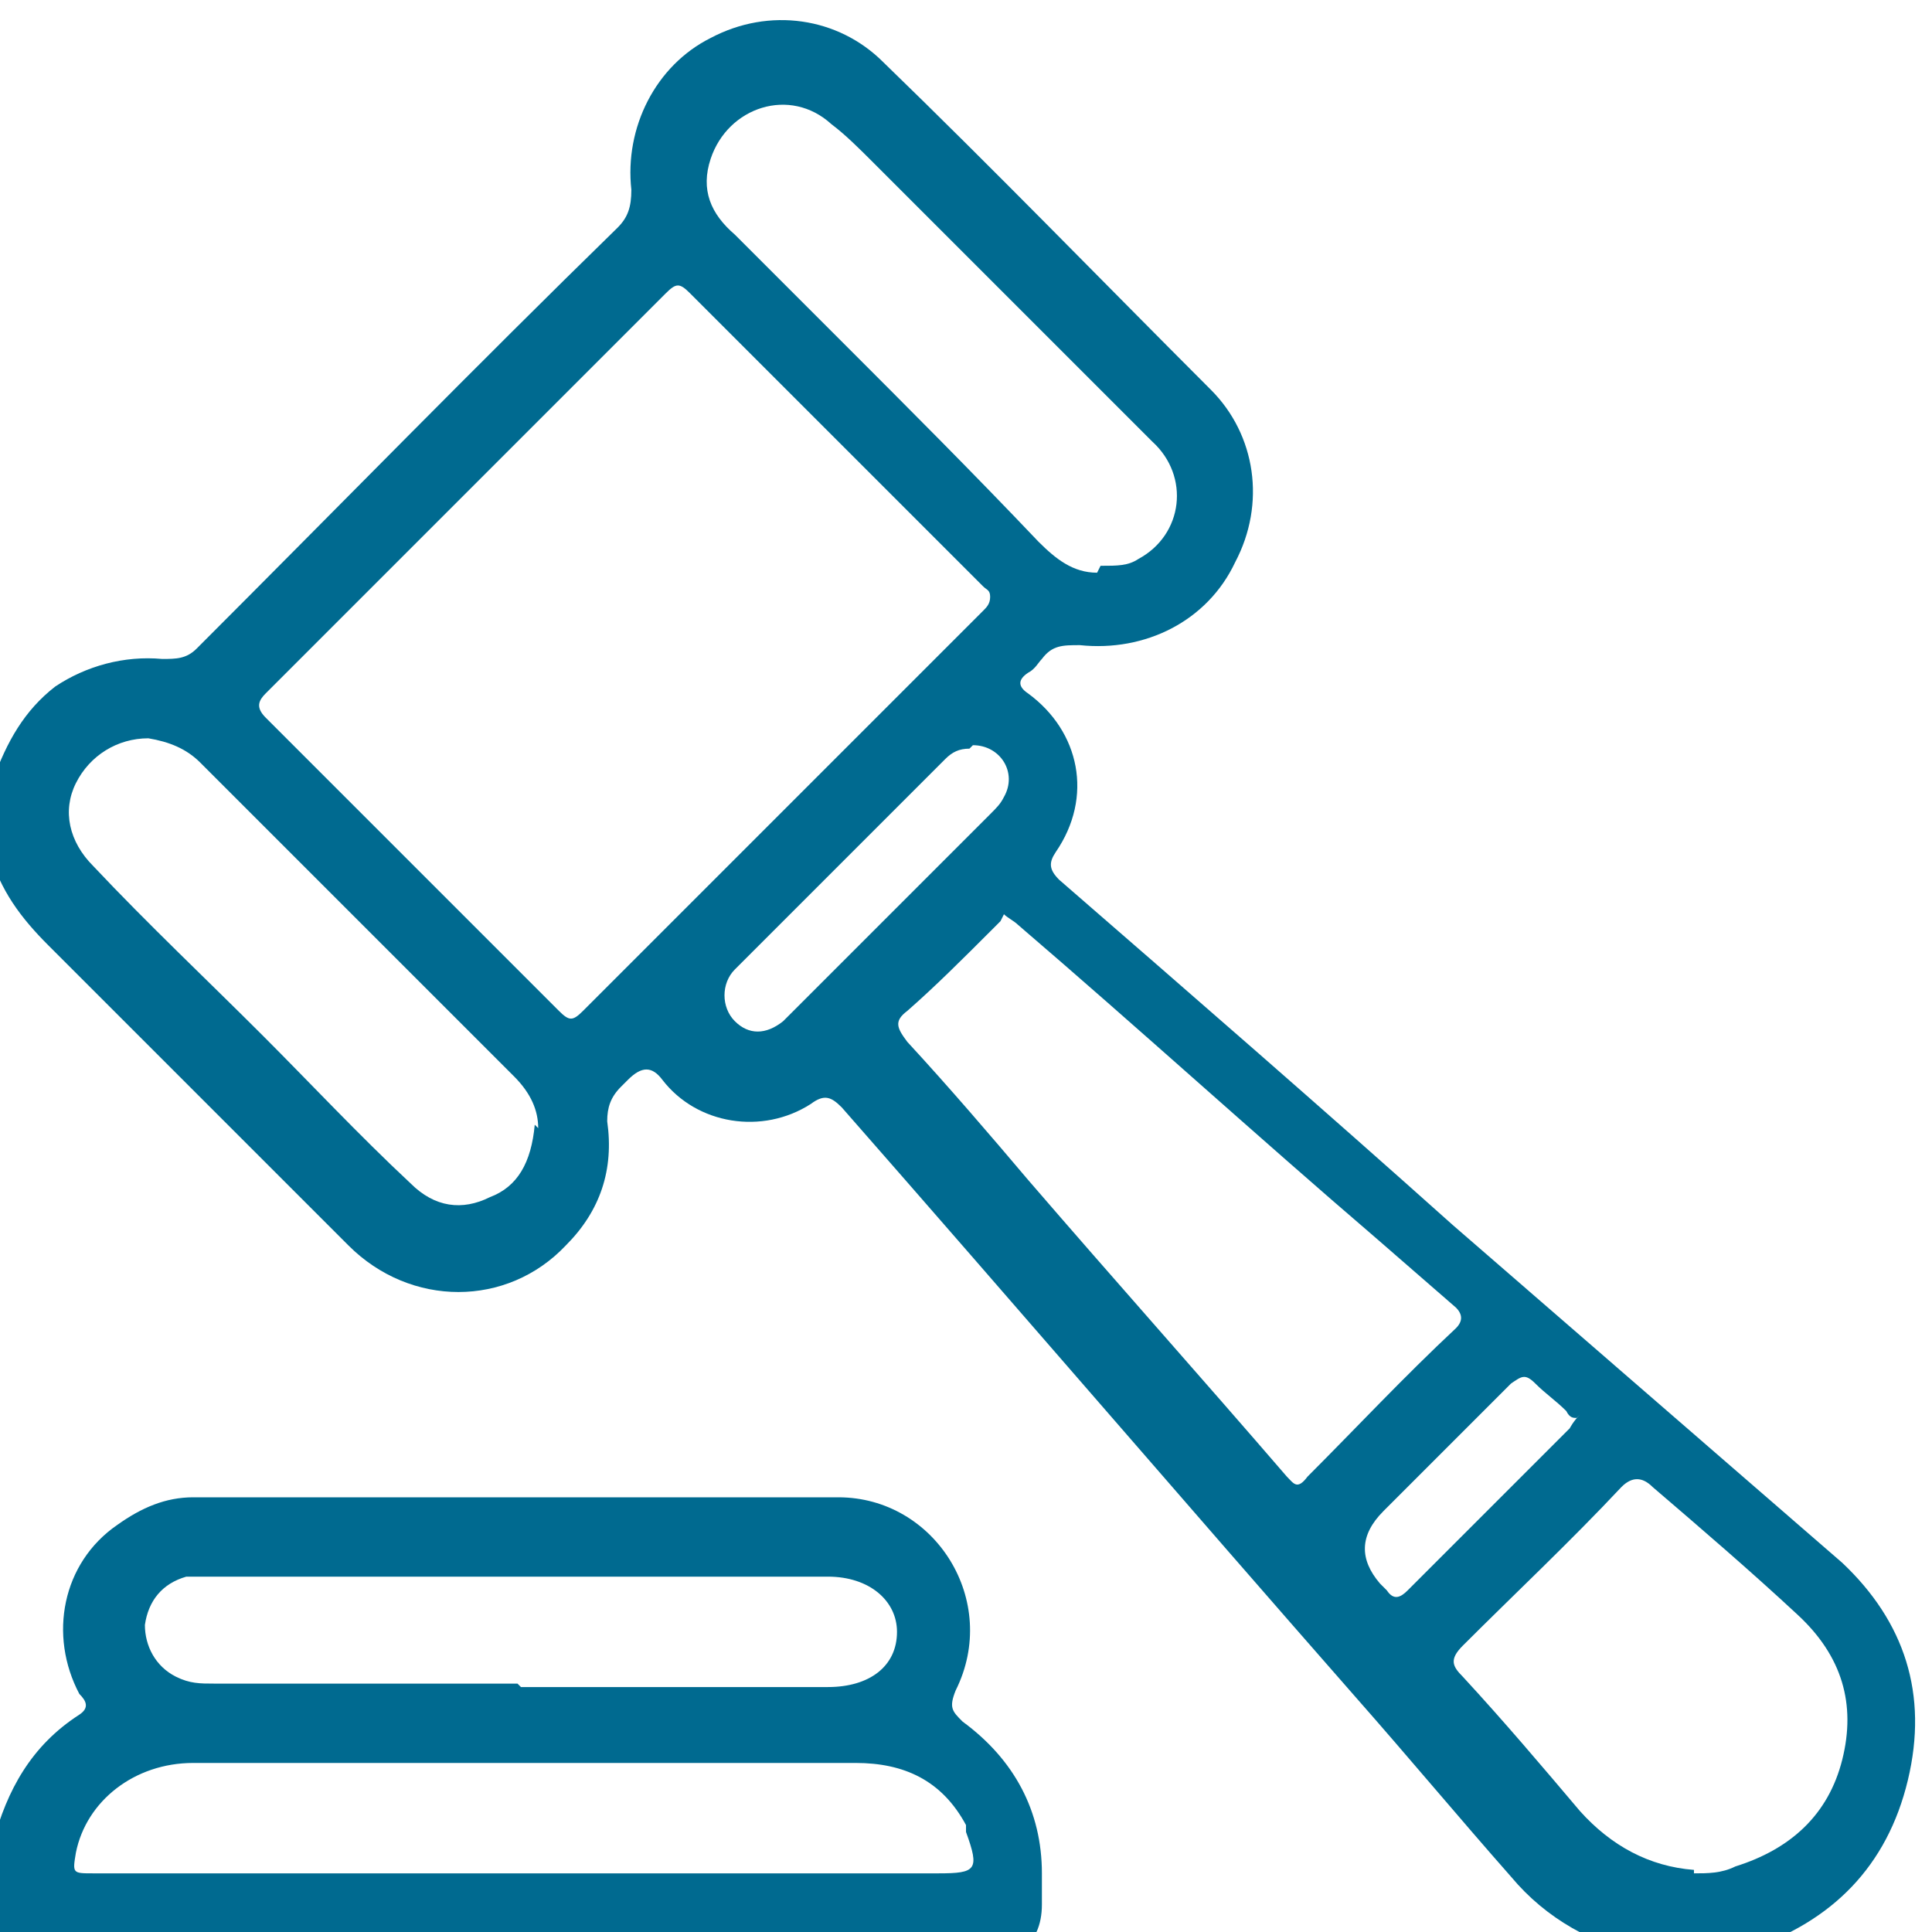 <?xml version="1.0" encoding="UTF-8"?>
<svg xmlns="http://www.w3.org/2000/svg" version="1.1" viewBox="0 0 56 56">
  <defs>
    <style>
      .cls-1 {
        fill: #006a90;
      }
    </style>
  </defs>
  <!-- Generator: Adobe Illustrator 28.6.0, SVG Export Plug-In . SVG Version: 1.2.0 Build 709)  -->
  <g>
    <g id="_圖層_1" data-name="圖層_1">
      <g id="Group_33611">
        <path id="Vector" class="cls-1" d="M-.2,22.6c.4-1.1.9-2,1.8-2.7.9-.6,2-.9,3.1-.8.4,0,.7,0,1-.3,4.1-4.1,8.1-8.2,12.2-12.2.3-.3.4-.6.4-1.1-.2-1.8.7-3.6,2.3-4.4,1.7-.9,3.7-.6,5,.7,3.2,3.1,6.3,6.3,9.5,9.5,1.3,1.3,1.6,3.3.7,5-.8,1.7-2.6,2.6-4.5,2.4-.5,0-.8,0-1.1.4-.1.1-.2.3-.4.4-.3.2-.3.4,0,.6,1.5,1.1,1.9,3,.8,4.6-.2.3-.2.5.1.8,3.8,3.3,7.6,6.6,11.4,10,3.8,3.3,7.5,6.5,11.3,9.8,1.8,1.7,2.5,3.8,1.9,6.3-.6,2.5-2.2,4.1-4.6,4.9-.2,0-.5.1-.7.2h-2.2c-1.6-.3-3-1.1-4-2.3-1.5-1.7-3-3.5-4.5-5.2-5-5.7-9.9-11.4-14.9-17.1-.3-.3-.5-.4-.9-.1-1.4.9-3.3.6-4.3-.7-.3-.4-.6-.4-1,0,0,0-.1.1-.2.2-.3.3-.4.6-.4,1,.2,1.4-.2,2.6-1.2,3.6-1.7,1.8-4.5,1.8-6.3,0-2.9-2.9-5.8-5.8-8.7-8.7-.8-.8-1.4-1.6-1.7-2.7v-1.9H-.2ZM28.7,17.3c0-.2-.1-.2-.2-.3-2.8-2.8-5.7-5.7-8.5-8.5-.3-.3-.4-.3-.7,0-3.9,3.9-7.7,7.7-11.6,11.6-.2.2-.3.4,0,.7,2.8,2.8,5.7,5.7,8.5,8.5.3.3.4.3.7,0,3.9-3.9,7.7-7.7,11.6-11.6.1-.1.2-.2.2-.4h0ZM29,26.7c-.1.1-.2.2-.3.3-.8.8-1.6,1.6-2.4,2.3-.4.3-.3.5,0,.9,1.2,1.3,2.4,2.7,3.5,4,2.5,2.9,5,5.7,7.5,8.6.2.2.3.4.6,0,1.4-1.4,2.8-2.9,4.3-4.3.2-.2.2-.4,0-.6-.8-.7-1.5-1.3-2.3-2-3.5-3-6.9-6.1-10.4-9.1-.1-.1-.3-.2-.4-.3h0ZM49.1,54.3c.4,0,.8,0,1.2-.2,1.6-.5,2.7-1.5,3.1-3.1.4-1.6,0-3-1.3-4.2-1.4-1.3-2.8-2.5-4.2-3.7-.3-.3-.6-.3-.9,0-1.5,1.6-3.1,3.1-4.6,4.6-.4.4-.3.6,0,.9,1.2,1.3,2.3,2.6,3.4,3.9.9,1,2,1.6,3.3,1.7h0ZM31.9,16.4c.5,0,.8,0,1.1-.2,1.3-.7,1.5-2.4.4-3.4-2.7-2.7-5.4-5.4-8.1-8.1-.4-.4-.8-.8-1.2-1.1-1.2-1.1-3-.5-3.5,1-.3.9,0,1.6.7,2.2,1,1,2.1,2.1,3.1,3.1,1.9,1.9,3.8,3.8,5.7,5.8.5.5,1,.9,1.7.9h0ZM15.6,32.7c0-.5-.2-1-.7-1.5-3-3-6.1-6.1-9.1-9.1-.4-.4-.9-.6-1.5-.7-.9,0-1.7.5-2.1,1.3-.4.8-.2,1.7.5,2.4,1.6,1.7,3.3,3.3,4.9,4.9,1.4,1.4,2.8,2.9,4.3,4.3.7.7,1.5.8,2.3.4.8-.3,1.2-1,1.3-2.1h0ZM28.1,21.7c-.3,0-.5.1-.7.3-2,2-4.1,4.1-6.1,6.1-.4.4-.4,1.1,0,1.5.4.4.9.4,1.4,0,0,0,.2-.2.3-.3,1.9-1.9,3.8-3.8,5.7-5.7.2-.2.3-.3.4-.5.4-.7-.1-1.5-.9-1.5ZM45.7,41.1c-.1,0-.2,0-.3-.2-.3-.3-.6-.5-.9-.8-.3-.3-.4-.2-.7,0-1.2,1.2-2.5,2.5-3.7,3.7-.7.7-.7,1.4-.1,2.1,0,0,.1.1.2.2.2.3.4.2.6,0,1.6-1.6,3.1-3.1,4.7-4.7,0,0,.1-.2.3-.4h0Z"/>
        <path id="Vector_2" class="cls-1" d="M-.2,53.4c.4-1.5,1.1-2.8,2.5-3.7.3-.2.2-.4,0-.6-.9-1.7-.5-3.8,1.1-4.9.7-.5,1.4-.8,2.2-.8,6.2,0,12.5,0,18.7,0,2.8,0,4.7,3,3.4,5.6-.2.5-.1.6.2.9,1.5,1.1,2.3,2.6,2.3,4.4,0,.3,0,.6,0,.9,0,.6-.2,1.1-.7,1.4-9.8,0-19.7,0-29.5,0-.4,0-.5,0-.4-.5,0-.9,0-1.8,0-2.7h0ZM15.1,54.3h12.1c1.1,0,1.2-.1.8-1.2,0,0,0-.1,0-.2-.7-1.3-1.8-1.8-3.2-1.8-3.8,0-7.6,0-11.4,0s-5.2,0-7.8,0c-1.7,0-3.1,1.1-3.4,2.6-.1.6-.1.6.5.6h12.4ZM15.1,48.9c3,0,5.9,0,8.9,0,1.2,0,2-.6,2-1.6,0-.9-.8-1.6-2-1.6-5.9,0-11.8,0-17.7,0-.3,0-.6,0-.9,0-.7.2-1.1.7-1.2,1.4,0,.6.3,1.2.9,1.5.4.2.7.2,1.1.2,2.9,0,5.9,0,8.8,0h0Z"/>
      </g>
    </g>
  </g>
</svg>